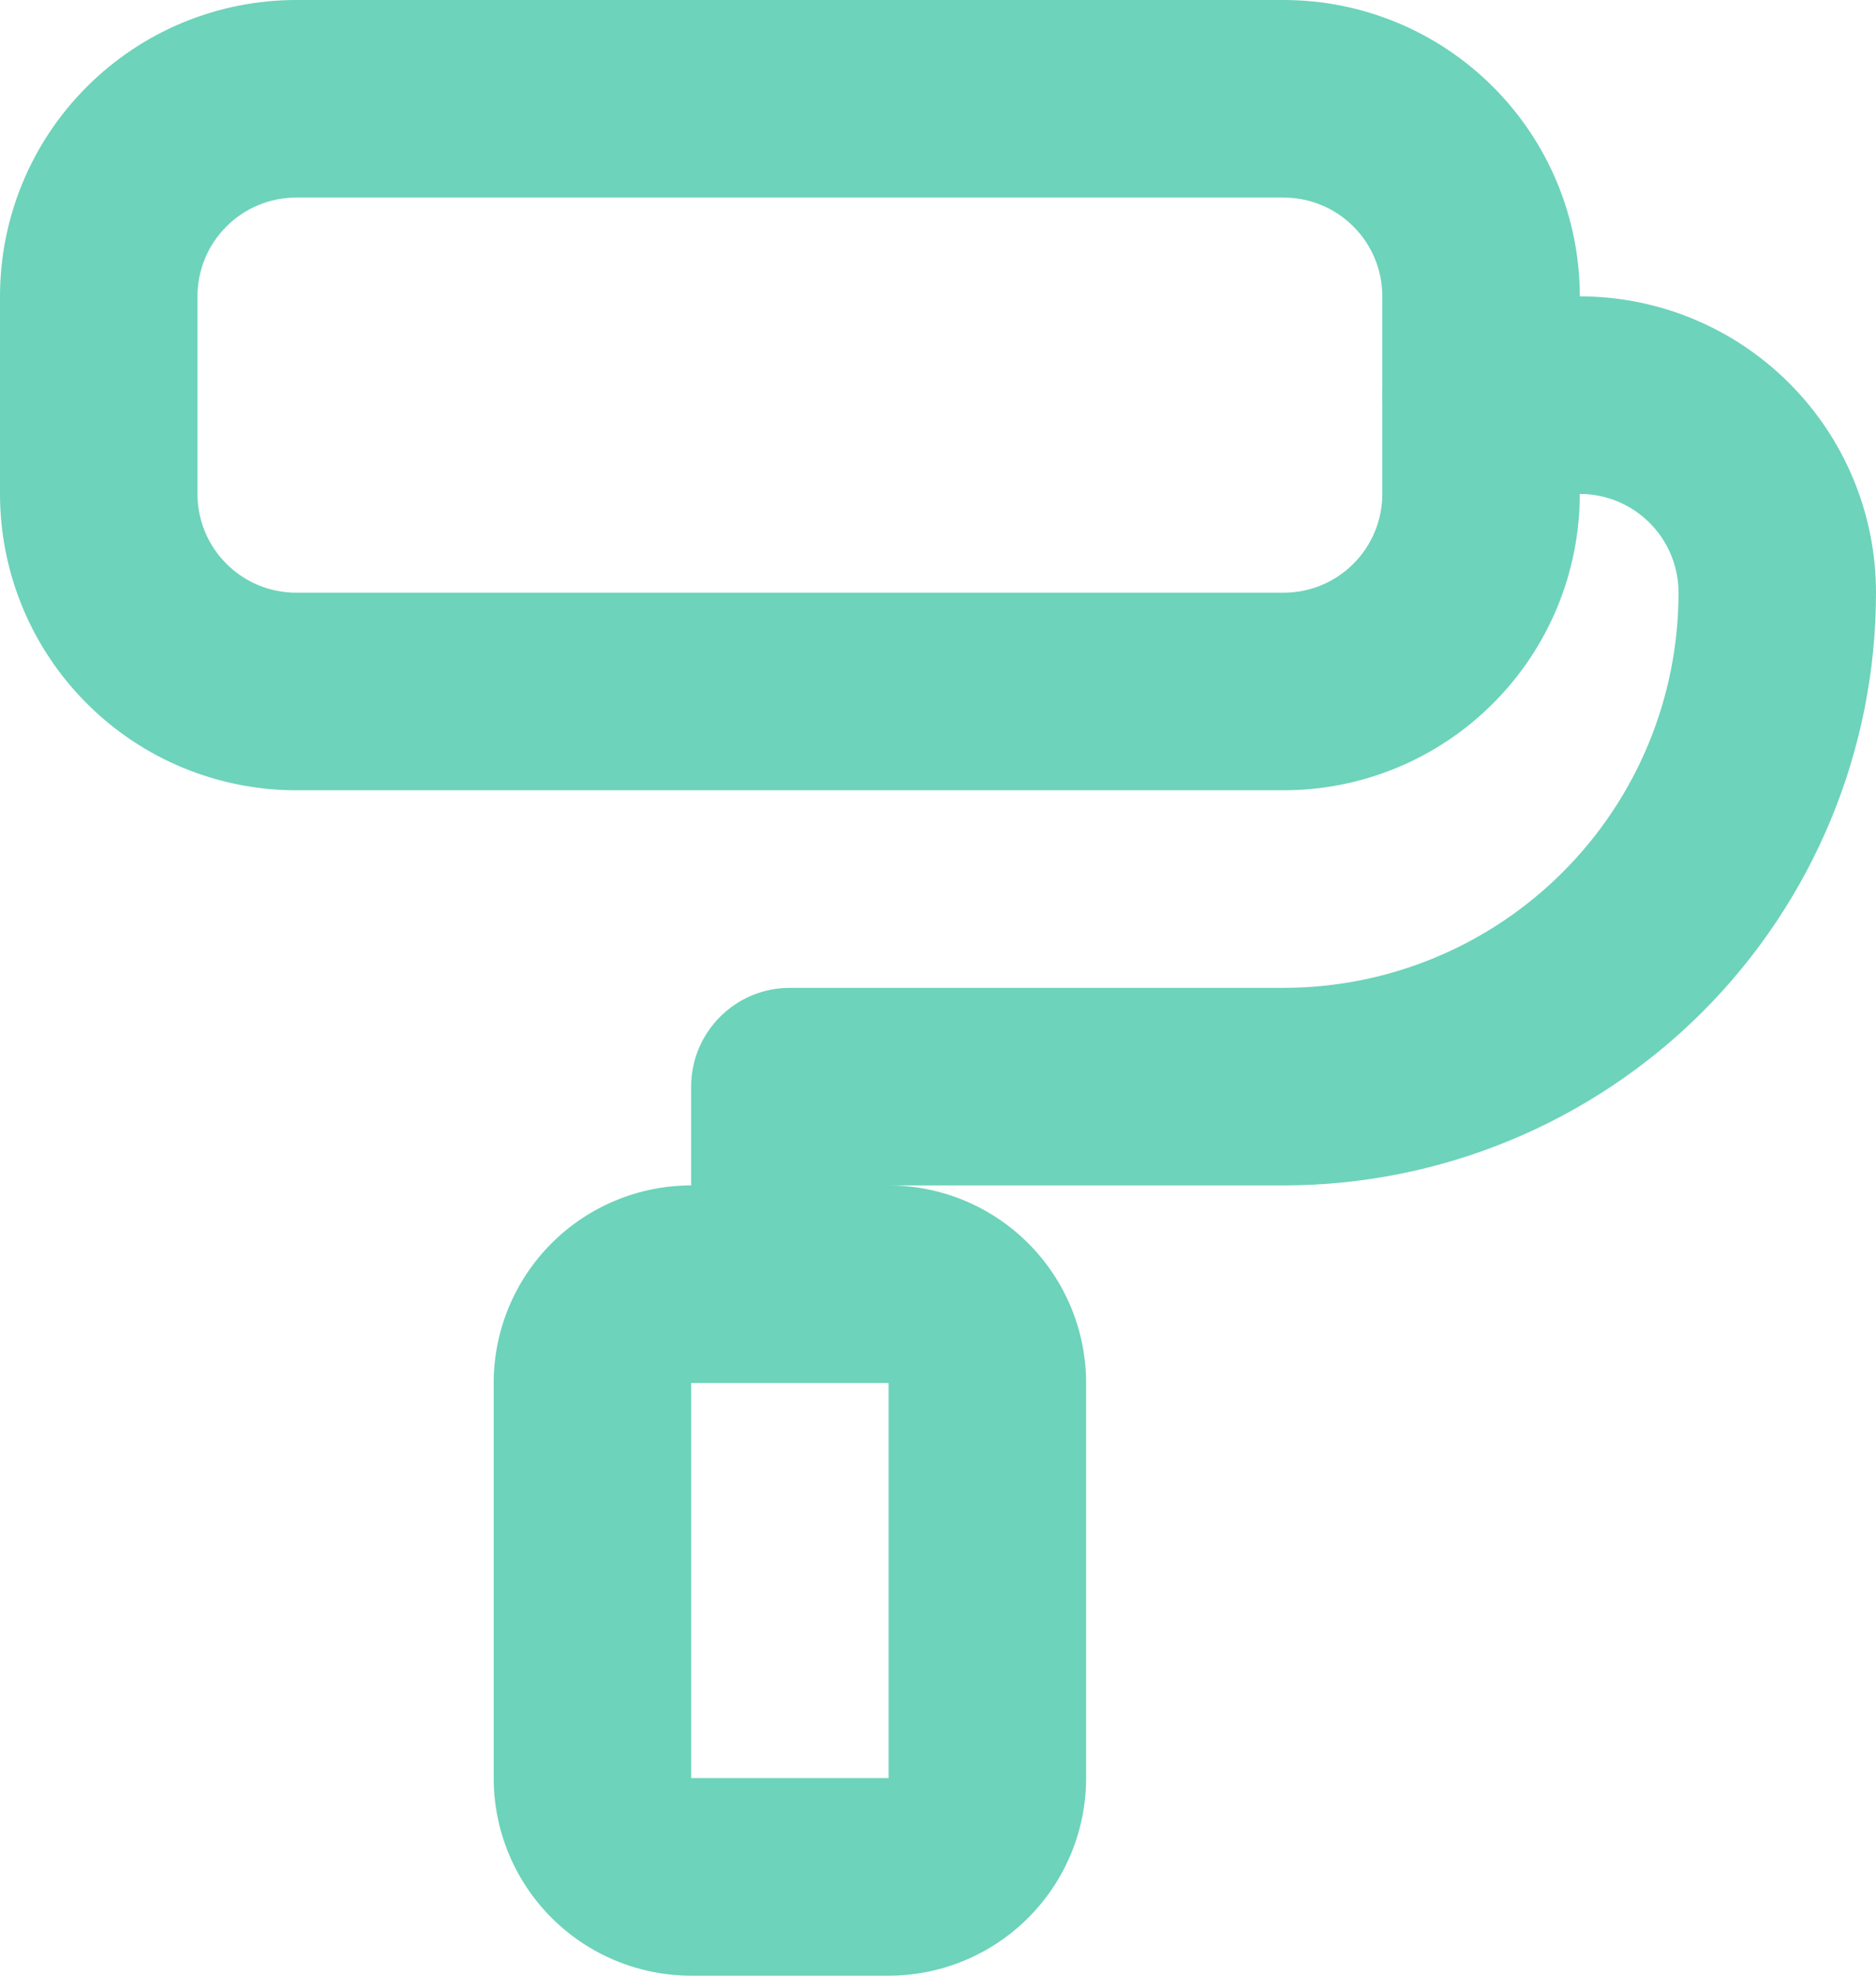 <?xml version="1.0" encoding="UTF-8"?> <svg xmlns="http://www.w3.org/2000/svg" width="19" height="20" viewBox="0 0 19 20" fill="none"><path fill-rule="evenodd" clip-rule="evenodd" d="M3 2C2.735 2 2.48 2.105 2.293 2.293C2.105 2.48 2 2.735 2 3V5C2 5.265 2.105 5.52 2.293 5.707C2.48 5.895 2.735 6 3 6H13C13.265 6 13.52 5.895 13.707 5.707C13.895 5.52 14 5.265 14 5V3C14 2.735 13.895 2.48 13.707 2.293C13.52 2.105 13.265 2 13 2H3ZM0.879 0.879C1.441 0.316 2.204 0 3 0H13C13.796 0 14.559 0.316 15.121 0.879C15.684 1.441 16 2.204 16 3V5C16 5.796 15.684 6.559 15.121 7.121C14.559 7.684 13.796 8 13 8H3C2.204 8 1.441 7.684 0.879 7.121C0.316 6.559 0 5.796 0 5V3C0 2.204 0.316 1.441 0.879 0.879Z" fill="#6DD3BB"></path><path fill-rule="evenodd" clip-rule="evenodd" d="M14 4C14 3.448 14.448 3 15 3H16C16.796 3 17.559 3.316 18.121 3.879C18.684 4.441 19 5.204 19 6C19 7.591 18.368 9.117 17.243 10.243C16.117 11.368 14.591 12 13 12H9C9.53 12 10.039 12.211 10.414 12.586C10.789 12.961 11 13.47 11 14V18C11 18.53 10.789 19.039 10.414 19.414C10.039 19.789 9.53 20 9 20H7C6.47 20 5.961 19.789 5.586 19.414C5.211 19.039 5 18.53 5 18V14C5 13.47 5.211 12.961 5.586 12.586C5.961 12.211 6.47 12 7 12V11C7 10.448 7.448 10 8 10H13C14.061 10 15.078 9.579 15.828 8.828C16.579 8.078 17 7.061 17 6C17 5.735 16.895 5.48 16.707 5.293C16.52 5.105 16.265 5 16 5H15C14.448 5 14 4.552 14 4ZM7 14L7 18H9V14H7Z" fill="#6DD3BB"></path></svg> 